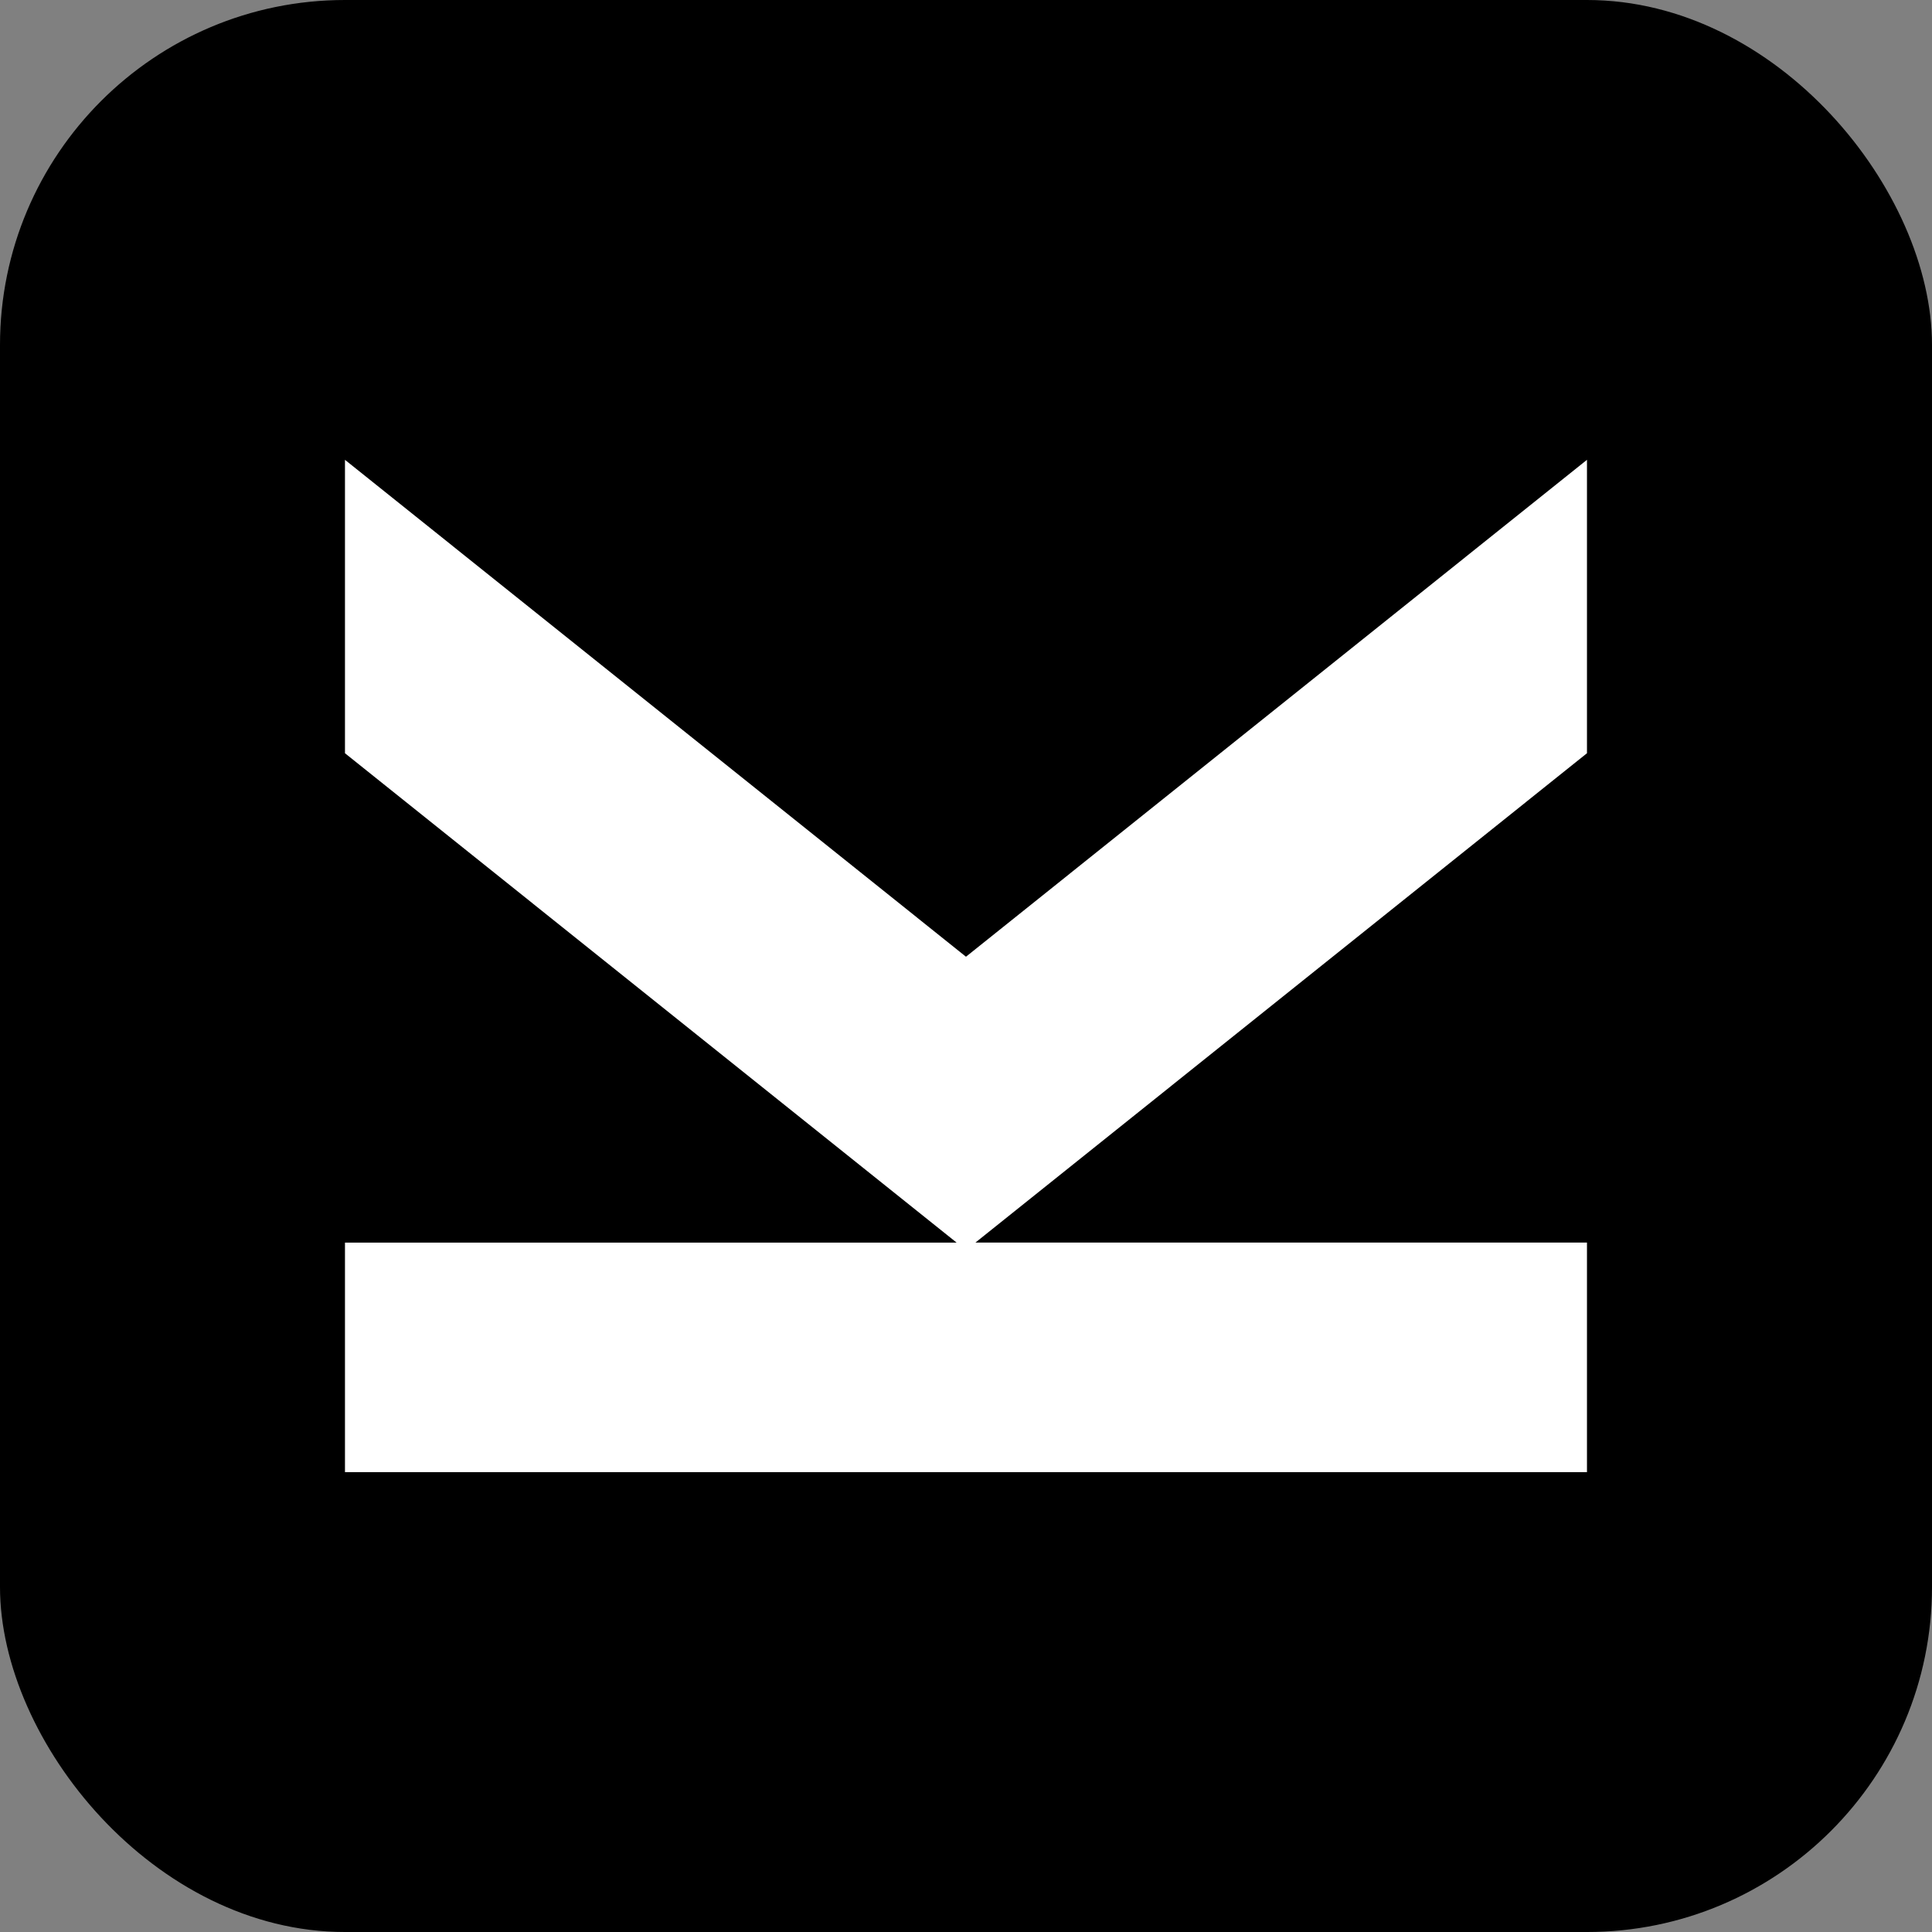 <?xml version="1.0" encoding="UTF-8"?> <svg xmlns="http://www.w3.org/2000/svg" width="140" height="140" viewBox="0 0 140 140"><rect x="0" y="0" width="140" height="140" fill="#808080" stroke="none"/><g id="Group_147" data-name="Group 147" transform="translate(-83 -2188)"><rect id="Rectangle_245" data-name="Rectangle 245" width="140" height="140" rx="25" transform="translate(83 2188)"></rect><g id="Group_148" data-name="Group 148" transform="translate(87.922 2182.824)"><g id="Group_149" data-name="Group 149" transform="translate(20.076 38.497)"><path id="Path_53" data-name="Path 53" d="M210,140.344,165,176.35l-45-36.005v21.261l44.32,35.46H120V213.7h90V197.065H165.684L210,161.606Z" transform="translate(-120 -140.344)" fill="#fff"></path></g></g></g></svg> 